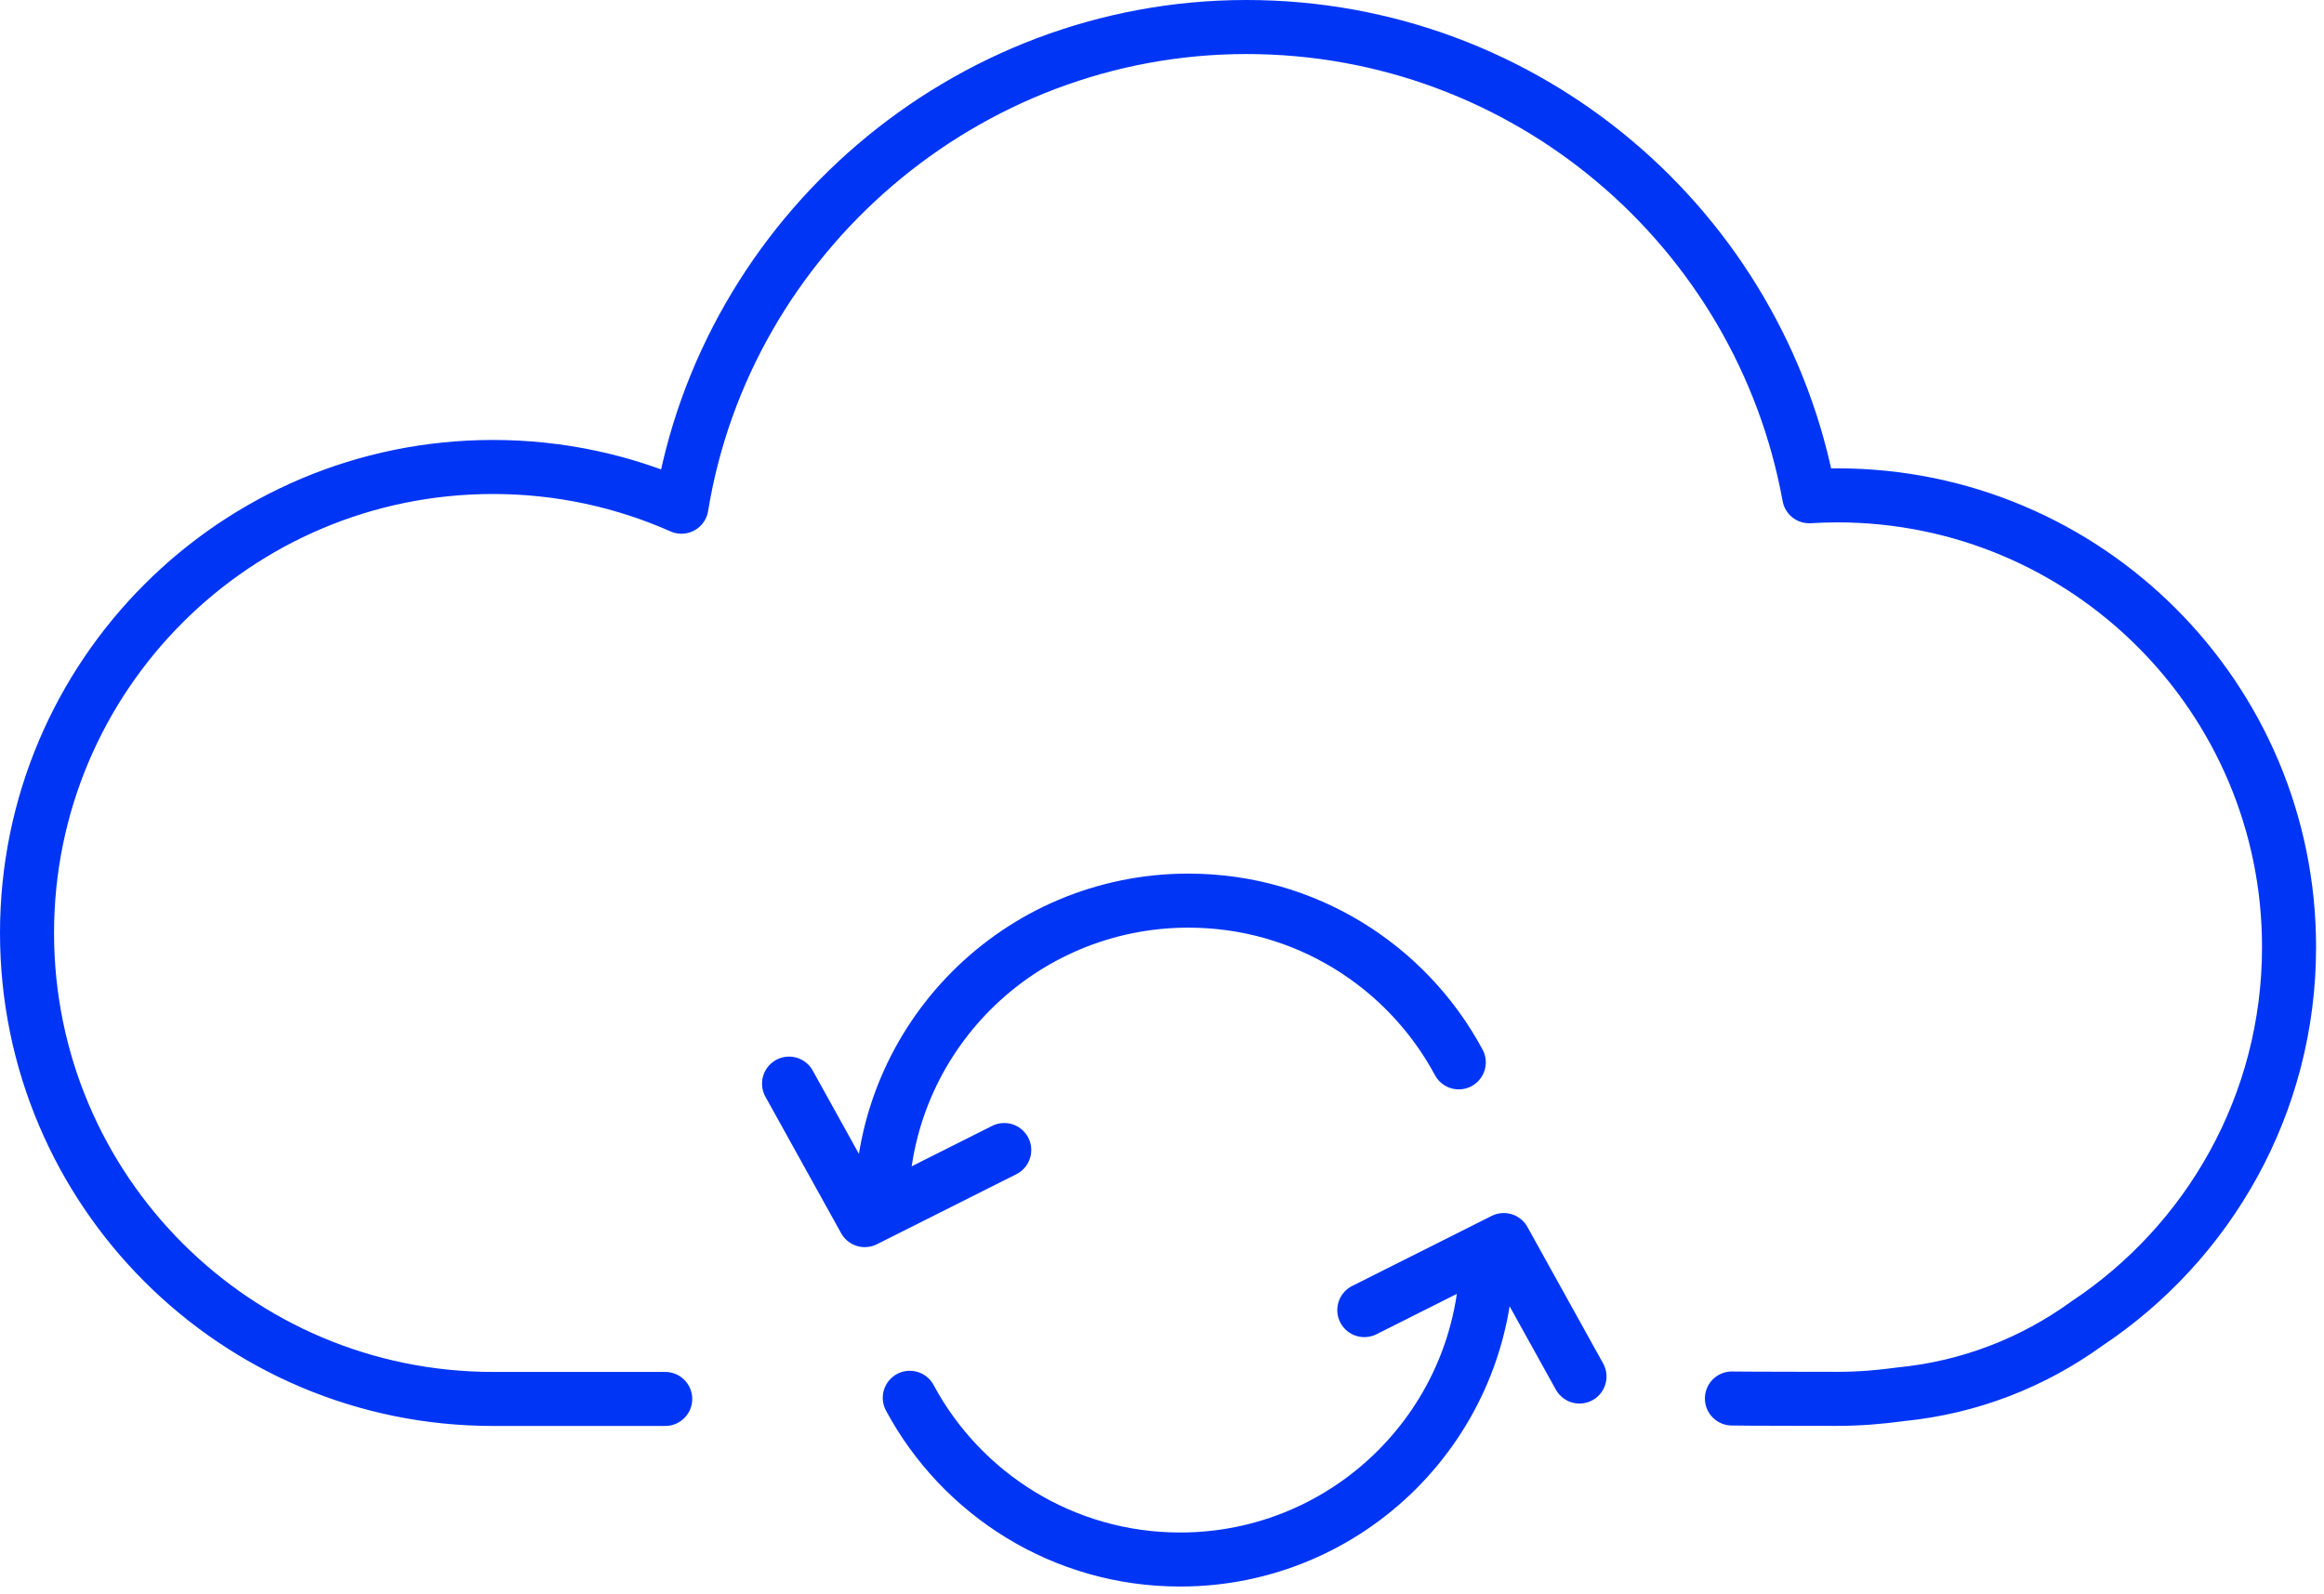 <svg width="258" height="177" viewBox="0 0 258 177" fill="none" xmlns="http://www.w3.org/2000/svg">
<path d="M97.881 134.051C97.711 132.678 97.881 135.469 97.881 134.051ZM97.881 134.051C97.881 115.247 113.126 100 131.933 100C144.916 100 156.202 107.266 161.945 117.957" stroke="#0035F5" stroke-width="6" stroke-linecap="round" stroke-linejoin="round"/>
<path d="M165.064 139.109C165.235 140.482 165.064 137.691 165.064 139.109ZM165.064 139.109C165.064 157.913 149.819 173.16 131.013 173.16C118.03 173.16 106.743 165.894 101 155.204" stroke="#0035F5" stroke-width="6" stroke-linecap="round" stroke-linejoin="round"/>
<path d="M111.486 127.694L96.002 135.473L87.598 120.319" stroke="#0035F5" stroke-width="6" stroke-linecap="round" stroke-linejoin="round"/>
<path d="M151.46 145.466L166.943 137.688L175.347 152.841" stroke="#0035F5" stroke-width="6" stroke-linecap="round" stroke-linejoin="round"/>
<path d="M192.27 155.28C192.82 155.31 203.39 155.32 203.95 155.32C206.35 155.32 208.71 155.13 211.02 154.81C218.68 154.06 225.74 151.26 231.65 146.98C245.19 137.99 254.12 122.62 254.12 105.16C254.12 77.45 231.66 55 203.96 55C202.92 55 201.87 55.04 200.85 55.1C195.46 25.47 169.53 3 138.36 3C107.19 3 80.57 26.06 75.65 56.26C69.26 53.43 62.19 51.85 54.74 51.85C26.17 51.85 3 75.01 3 103.59C3 132.17 26.17 155.33 54.74 155.33H73.85" stroke="#0035F5" stroke-width="6" stroke-linecap="round" stroke-linejoin="round"/>
</svg>
